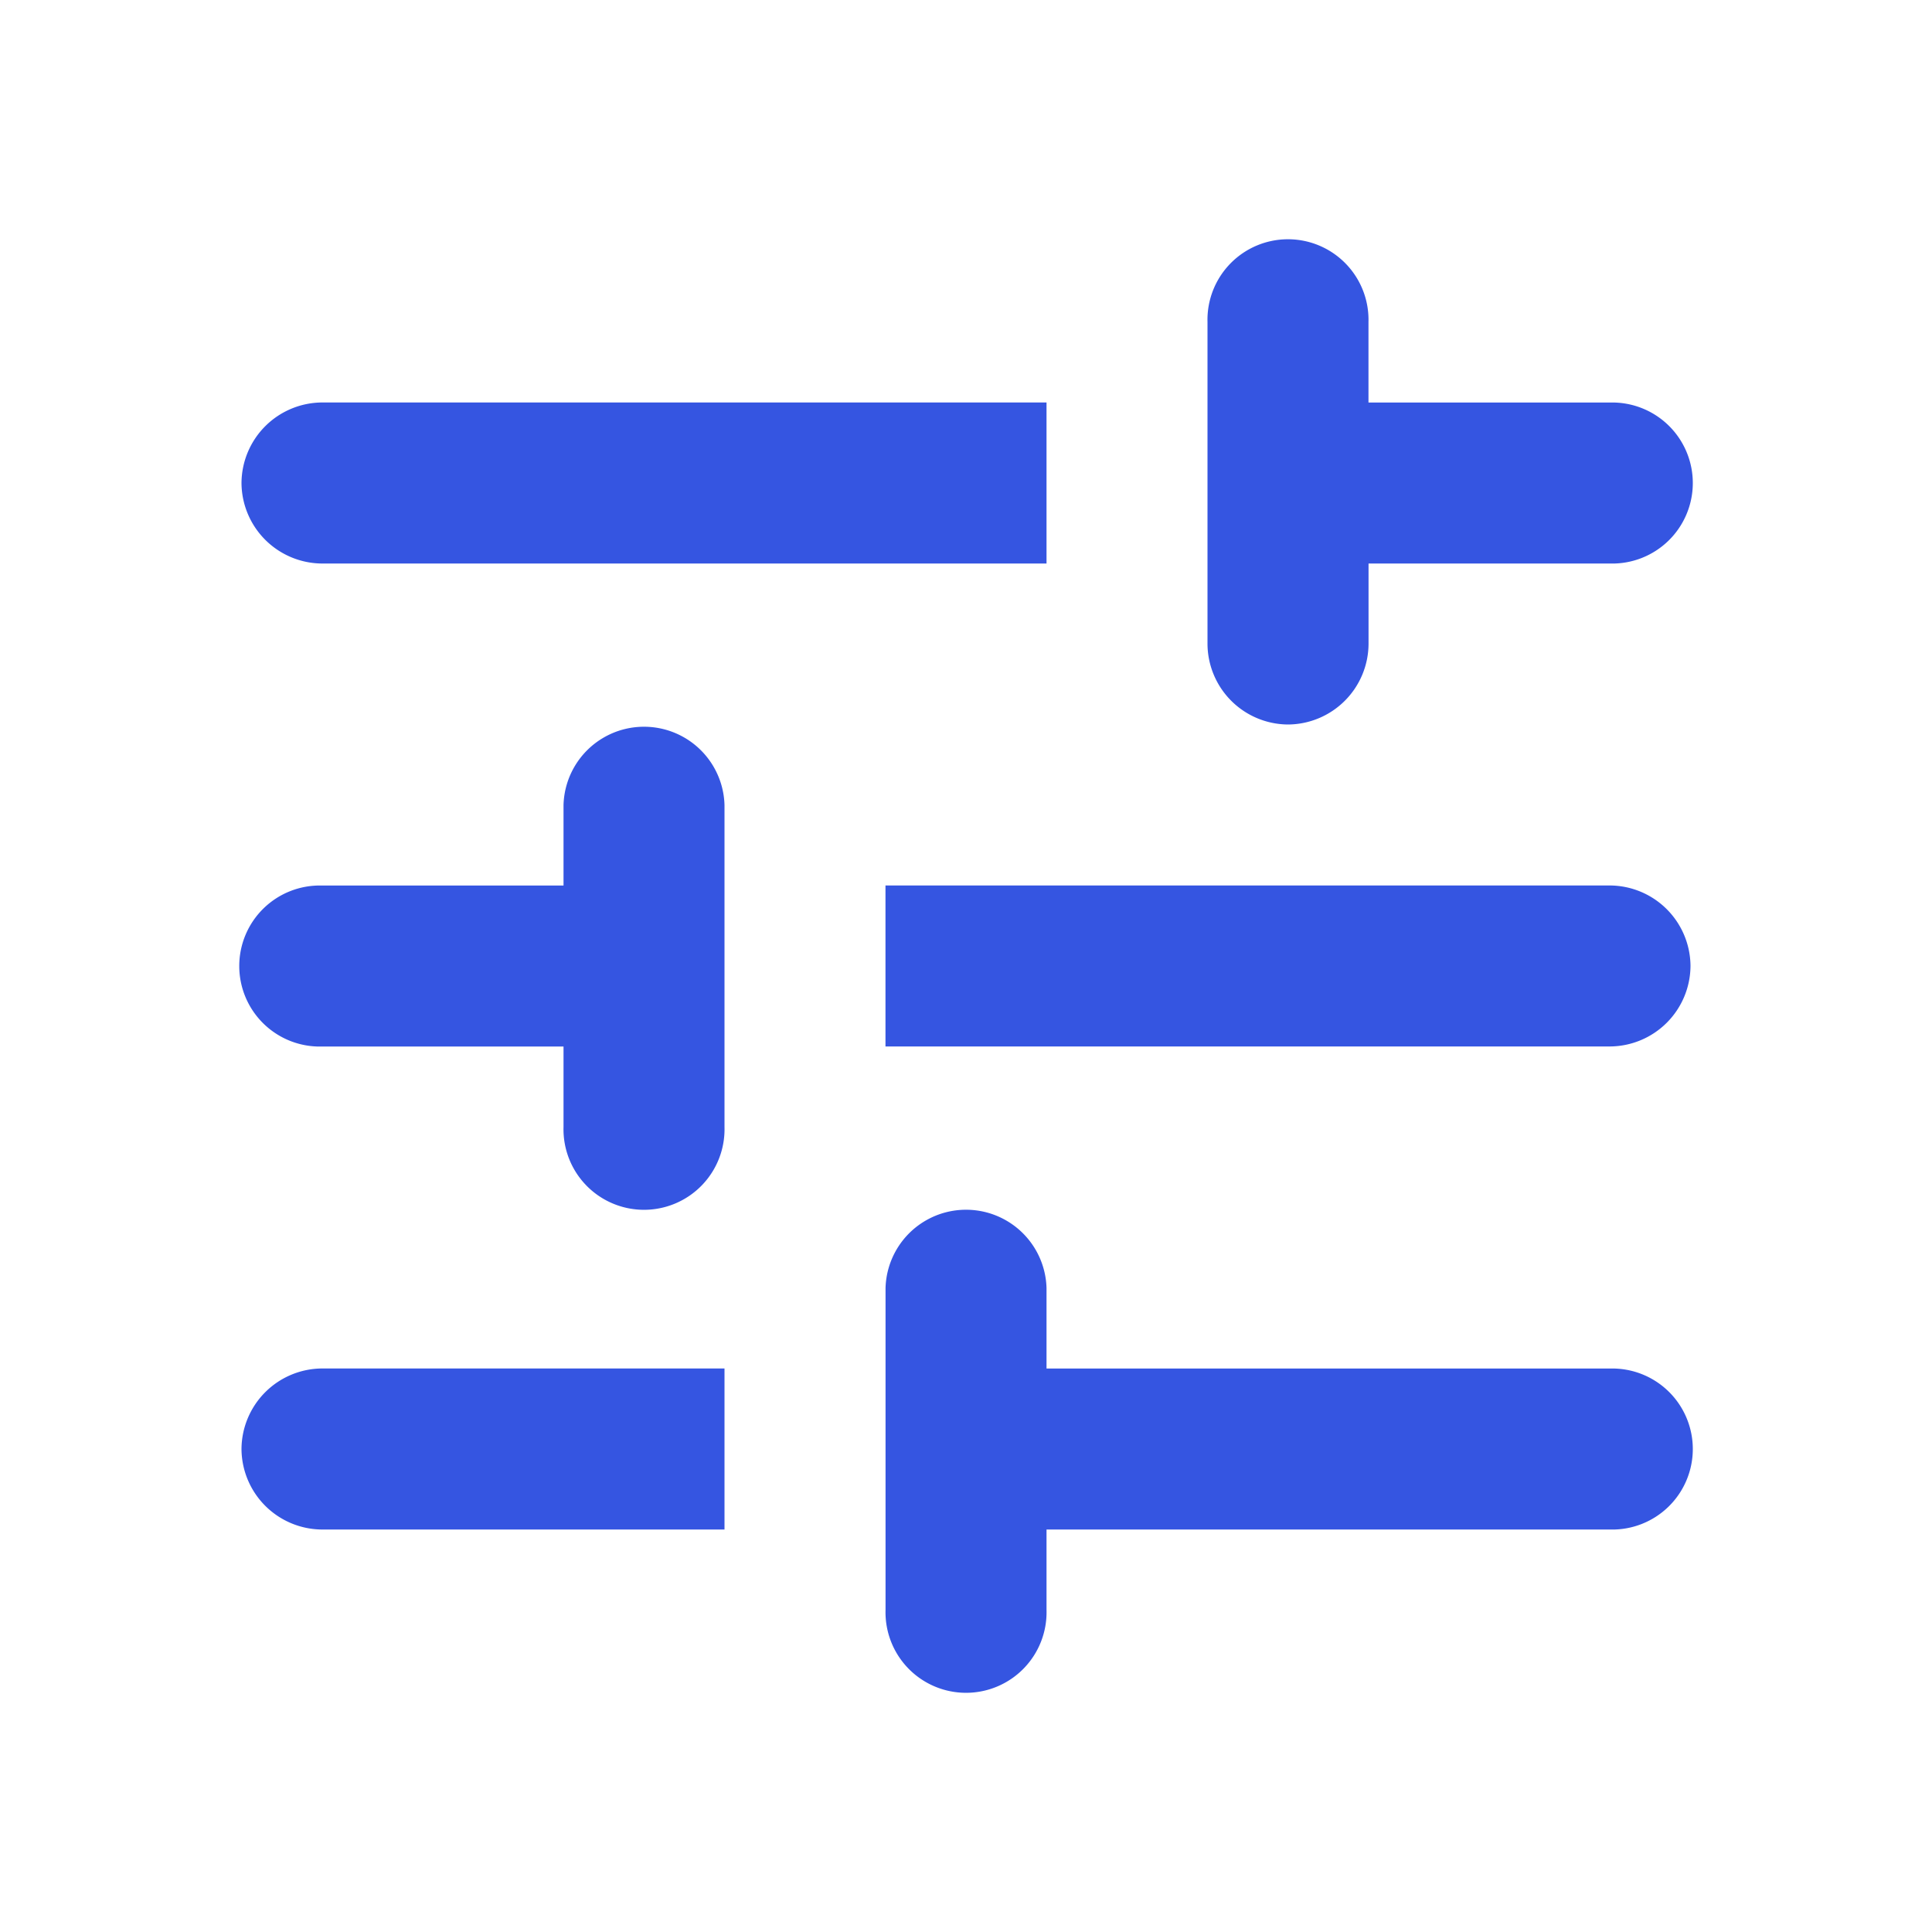 <svg id="tune_black_24dp" xmlns="http://www.w3.org/2000/svg" width="31" height="31" viewBox="0 0 31 31">
  <path id="Caminho_724" data-name="Caminho 724" d="M0,0H31V31H0Z" fill="none"/>
  <path id="Caminho_725" data-name="Caminho 725" d="M3,22.375a1.3,1.3,0,0,0,1.292,1.292H10.75V21.083H4.292A1.3,1.3,0,0,0,3,22.375Zm0-15.5A1.3,1.3,0,0,0,4.292,8.167H15.917V5.583H4.292A1.3,1.3,0,0,0,3,6.875ZM15.917,24.958V23.667h9.042a1.292,1.292,0,1,0,0-2.583H15.917V19.792a1.292,1.292,0,0,0-2.583,0v5.167a1.292,1.292,0,1,0,2.583,0ZM8.167,12.042v1.292H4.292a1.292,1.292,0,1,0,0,2.583H8.167v1.292a1.292,1.292,0,1,0,2.583,0V12.042a1.292,1.292,0,0,0-2.583,0ZM26.25,14.625a1.3,1.3,0,0,0-1.292-1.292H13.333v2.583H24.958A1.3,1.3,0,0,0,26.25,14.625ZM19.792,10.75a1.3,1.3,0,0,0,1.292-1.292V8.167h3.875a1.292,1.292,0,1,0,0-2.583H21.083V4.292a1.292,1.292,0,1,0-2.583,0V9.458A1.3,1.3,0,0,0,19.792,10.75Z" transform="translate(0.875 0.875)" fill="#3555e1"/>
</svg>

